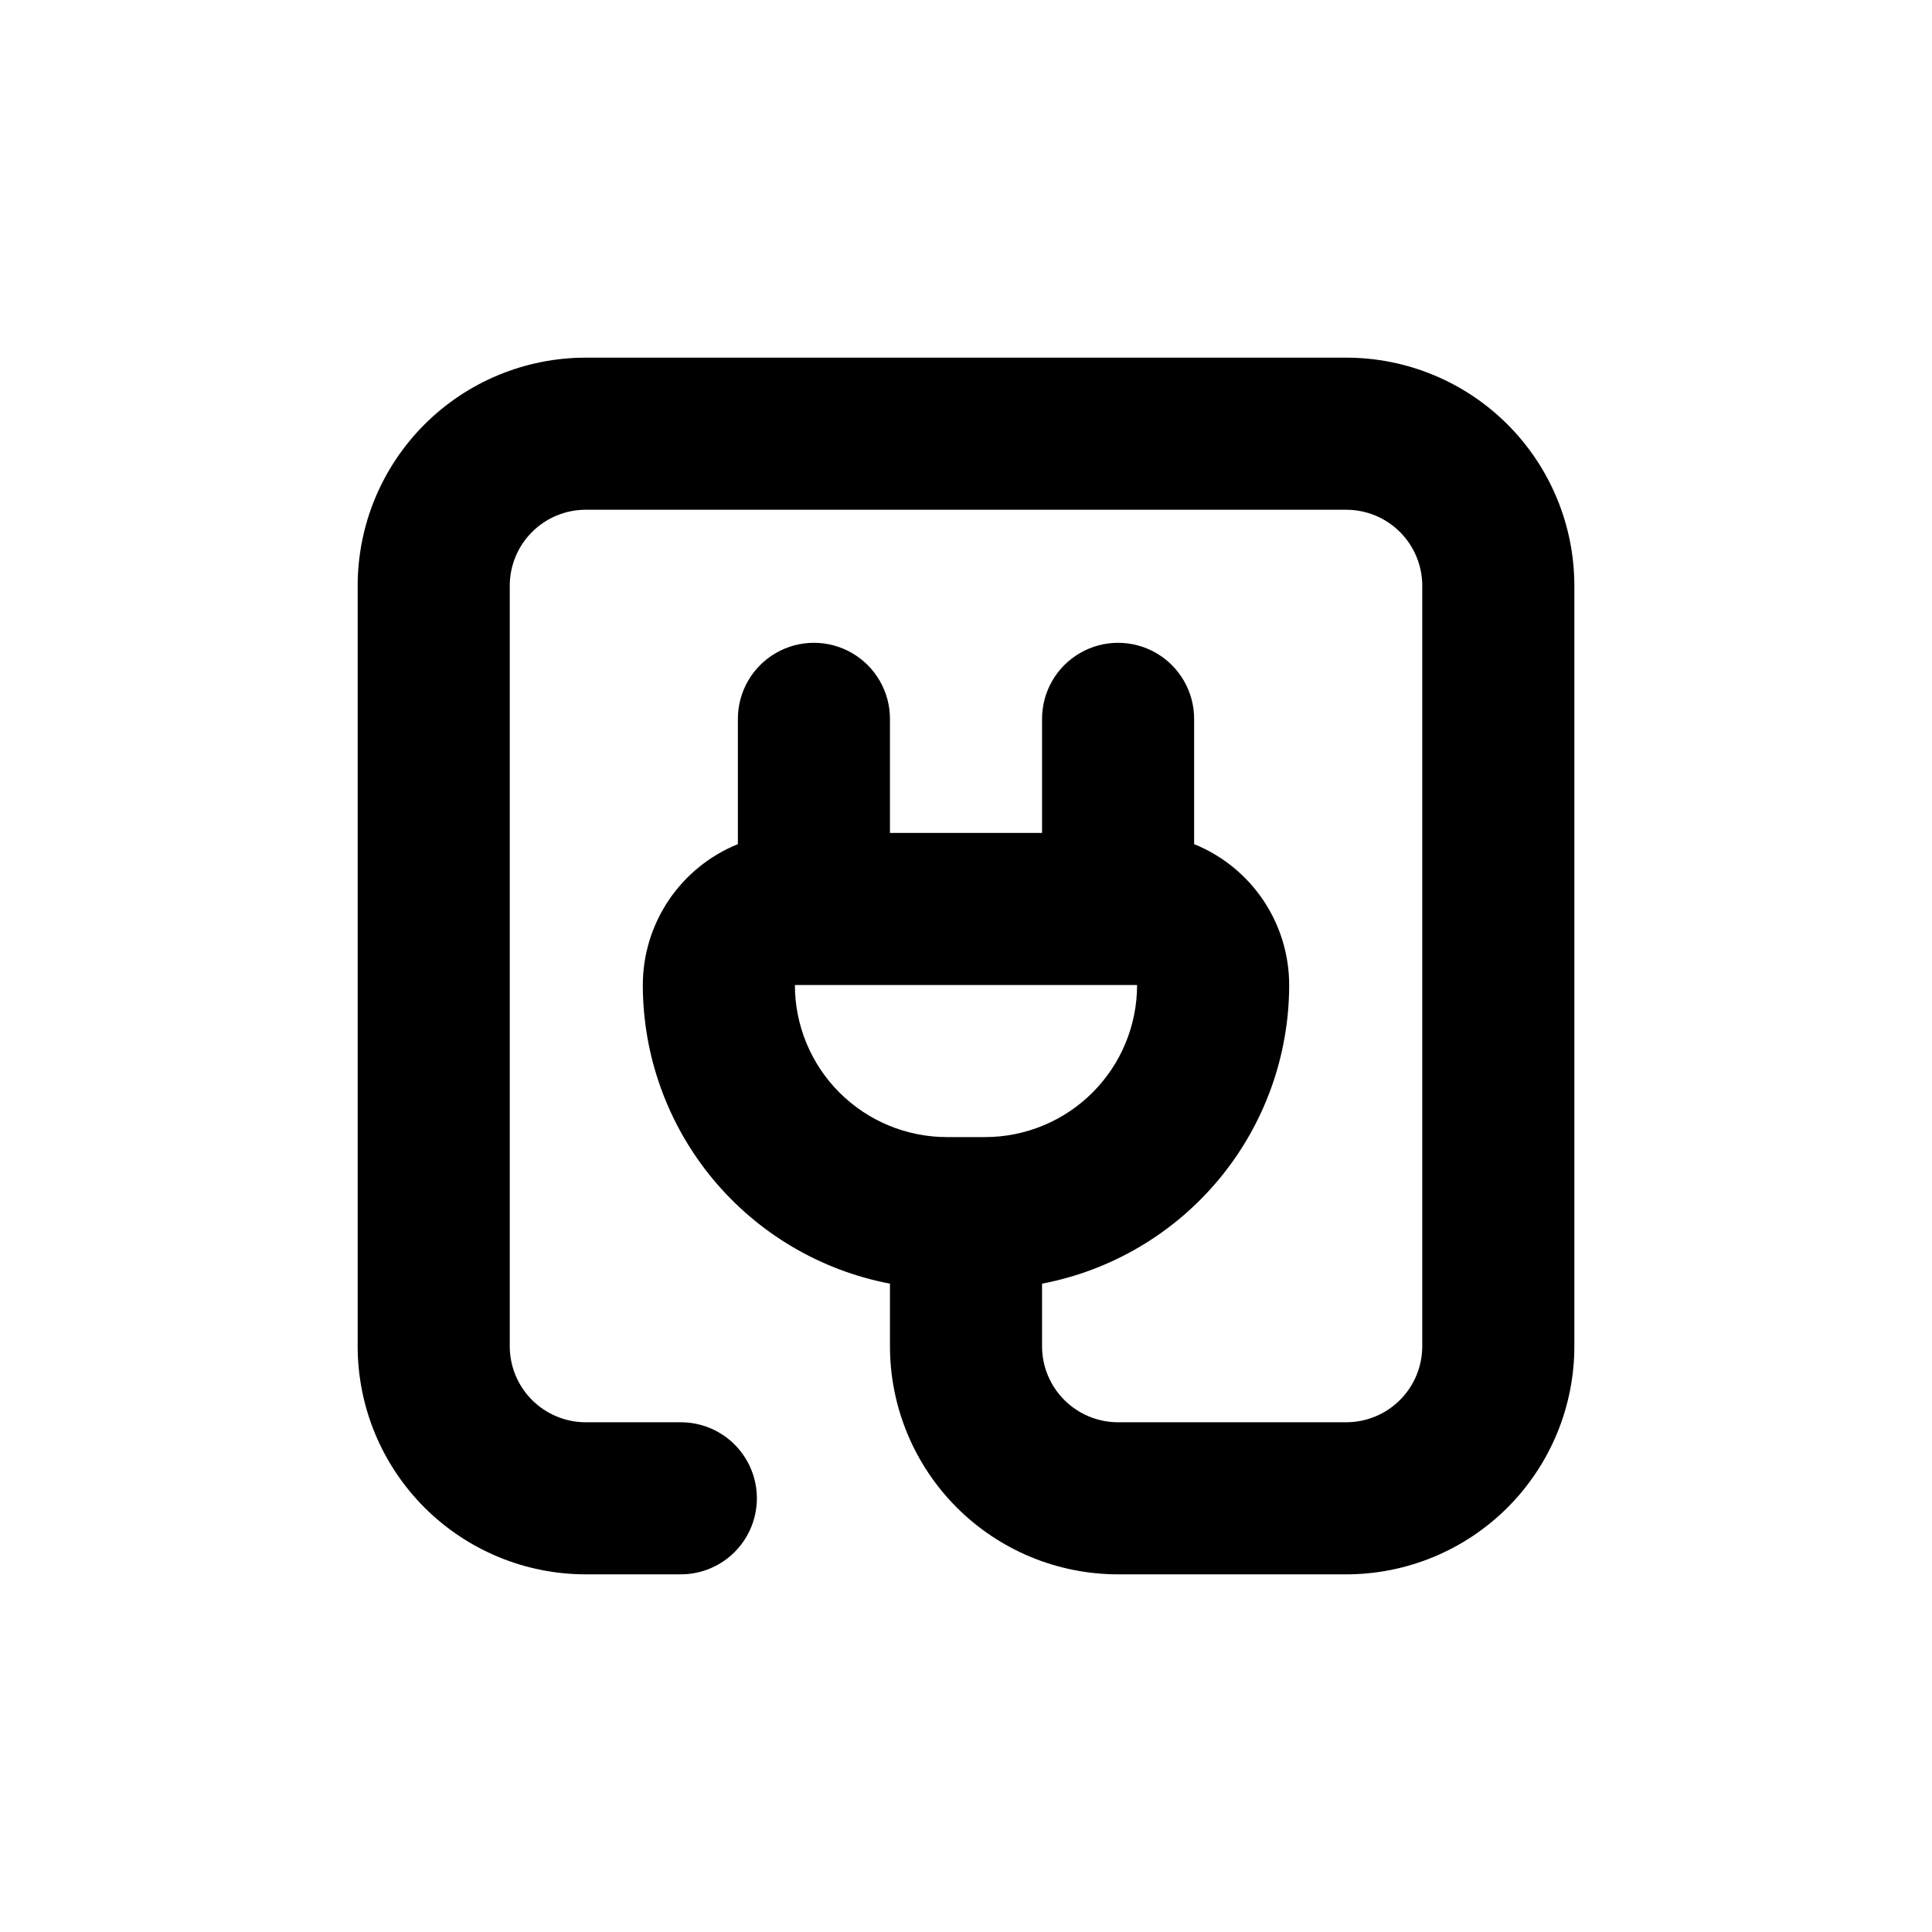 <?xml version="1.0" encoding="UTF-8"?>
<!-- Uploaded to: ICON Repo, www.iconrepo.com, Generator: ICON Repo Mixer Tools -->
<svg fill="#000000" width="800px" height="800px" version="1.1" viewBox="144 144 512 512" xmlns="http://www.w3.org/2000/svg">
 <path d="m561.22 299.24c0-16.035-6.371-31.414-17.707-42.75-11.34-11.34-26.719-17.707-42.75-17.707h-201.52c-16.035 0-31.414 6.367-42.75 17.707-11.34 11.336-17.707 26.715-17.707 42.75v201.52c0 16.031 6.367 31.41 17.707 42.75 11.336 11.336 26.715 17.707 42.75 17.707h25.191-0.004c7.199 0 13.855-3.844 17.453-10.078 3.602-6.234 3.602-13.918 0-20.152-3.598-6.234-10.254-10.074-17.453-10.074h-25.188c-5.348 0-10.473-2.125-14.25-5.902-3.781-3.781-5.902-8.906-5.902-14.25v-201.52c0-5.348 2.121-10.473 5.902-14.25 3.777-3.781 8.902-5.902 14.25-5.902h201.52c5.344 0 10.469 2.121 14.25 5.902 3.777 3.777 5.902 8.902 5.902 14.25v201.52c0 5.344-2.125 10.469-5.902 14.25-3.781 3.777-8.906 5.902-14.25 5.902h-60.457c-5.348 0-10.473-2.125-14.25-5.902-3.781-3.781-5.902-8.906-5.902-14.25v-16.578c18.418-3.516 35.035-13.34 46.988-27.789 11.953-14.445 18.5-32.605 18.504-51.359-0.004-8.023-2.406-15.859-6.894-22.512-4.484-6.648-10.855-11.809-18.293-14.82v-33.199c0-7.199-3.844-13.852-10.078-17.453-6.234-3.602-13.918-3.602-20.152 0-6.234 3.602-10.074 10.254-10.074 17.453v30.23l-40.305-0.004v-30.227c0-7.199-3.844-13.852-10.078-17.453-6.234-3.602-13.918-3.602-20.152 0-6.234 3.602-10.074 10.254-10.074 17.453v33.199c-7.438 3.012-13.809 8.172-18.297 14.82-4.488 6.652-6.891 14.488-6.894 22.512 0.008 18.754 6.551 36.914 18.504 51.359 11.957 14.449 28.57 24.273 46.992 27.789v16.578c0 16.031 6.367 31.41 17.707 42.75 11.336 11.336 26.715 17.707 42.75 17.707h60.457c16.031 0 31.41-6.371 42.75-17.707 11.336-11.34 17.707-26.719 17.707-42.75zm-166.26 146.1c-10.691 0-20.941-4.246-28.5-11.805-7.559-7.559-11.805-17.809-11.805-28.5h90.684c0 10.691-4.246 20.941-11.805 28.5s-17.809 11.805-28.5 11.805z"/>
</svg>